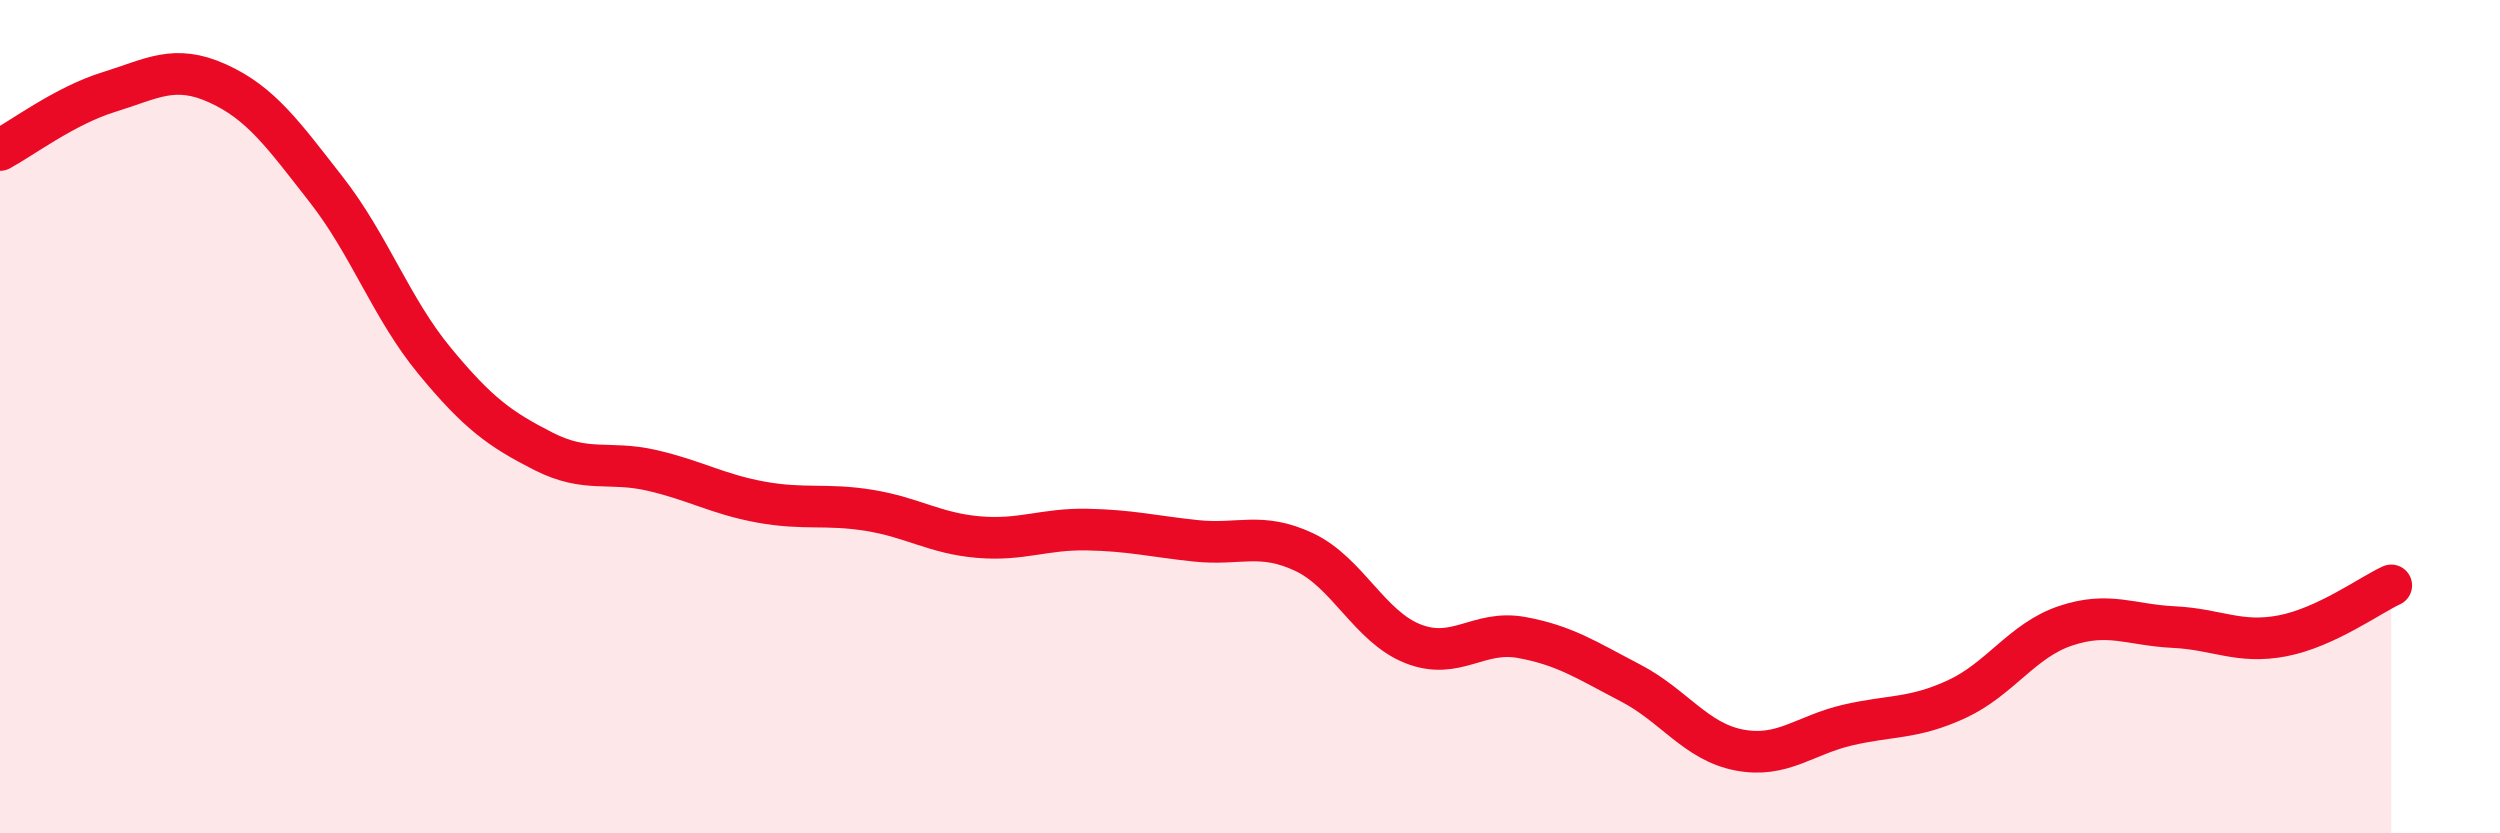 
    <svg width="60" height="20" viewBox="0 0 60 20" xmlns="http://www.w3.org/2000/svg">
      <path
        d="M 0,3.6 C 0.52,3.32 1.57,2.53 2.61,2.21 C 3.65,1.89 4.18,1.53 5.22,2 C 6.26,2.47 6.79,3.22 7.83,4.55 C 8.87,5.88 9.39,7.4 10.43,8.66 C 11.47,9.92 12,10.3 13.04,10.83 C 14.08,11.36 14.61,11.05 15.65,11.29 C 16.69,11.53 17.22,11.86 18.26,12.05 C 19.3,12.24 19.83,12.08 20.87,12.25 C 21.91,12.42 22.44,12.8 23.48,12.89 C 24.52,12.98 25.05,12.69 26.09,12.71 C 27.13,12.73 27.66,12.87 28.7,12.98 C 29.74,13.09 30.26,12.76 31.3,13.25 C 32.34,13.74 32.87,15.04 33.91,15.45 C 34.95,15.86 35.48,15.11 36.52,15.3 C 37.56,15.49 38.09,15.85 39.13,16.39 C 40.17,16.93 40.7,17.8 41.74,18 C 42.78,18.2 43.31,17.64 44.35,17.4 C 45.39,17.16 45.92,17.26 46.96,16.78 C 48,16.3 48.53,15.37 49.57,15.02 C 50.61,14.67 51.13,15 52.17,15.05 C 53.21,15.1 53.74,15.46 54.78,15.26 C 55.82,15.06 56.87,14.29 57.39,14.05L57.39 20L0 20Z"
        fill="#EB0A25"
        opacity="0.1"
        stroke-linecap="round"
        stroke-linejoin="round"
      />
      <path
        d="M 0,3.6 C 0.52,3.32 1.57,2.53 2.61,2.21 C 3.65,1.89 4.18,1.53 5.22,2 C 6.26,2.47 6.79,3.22 7.83,4.55 C 8.87,5.88 9.39,7.4 10.43,8.66 C 11.47,9.92 12,10.3 13.04,10.83 C 14.08,11.36 14.61,11.05 15.65,11.29 C 16.69,11.53 17.22,11.86 18.26,12.05 C 19.3,12.24 19.83,12.08 20.87,12.25 C 21.91,12.42 22.44,12.8 23.48,12.89 C 24.52,12.98 25.05,12.69 26.09,12.71 C 27.13,12.73 27.66,12.87 28.7,12.98 C 29.74,13.09 30.26,12.76 31.3,13.25 C 32.34,13.74 32.87,15.04 33.91,15.45 C 34.95,15.86 35.48,15.11 36.52,15.3 C 37.56,15.49 38.09,15.85 39.13,16.39 C 40.17,16.93 40.7,17.8 41.74,18 C 42.78,18.2 43.31,17.64 44.35,17.4 C 45.39,17.16 45.92,17.26 46.96,16.78 C 48,16.3 48.53,15.37 49.57,15.02 C 50.61,14.67 51.13,15 52.17,15.05 C 53.21,15.1 53.74,15.46 54.78,15.26 C 55.82,15.06 56.87,14.29 57.39,14.05"
        stroke="#EB0A25"
        stroke-width="1"
        fill="none"
        stroke-linecap="round"
        stroke-linejoin="round"
      />
    </svg>
  